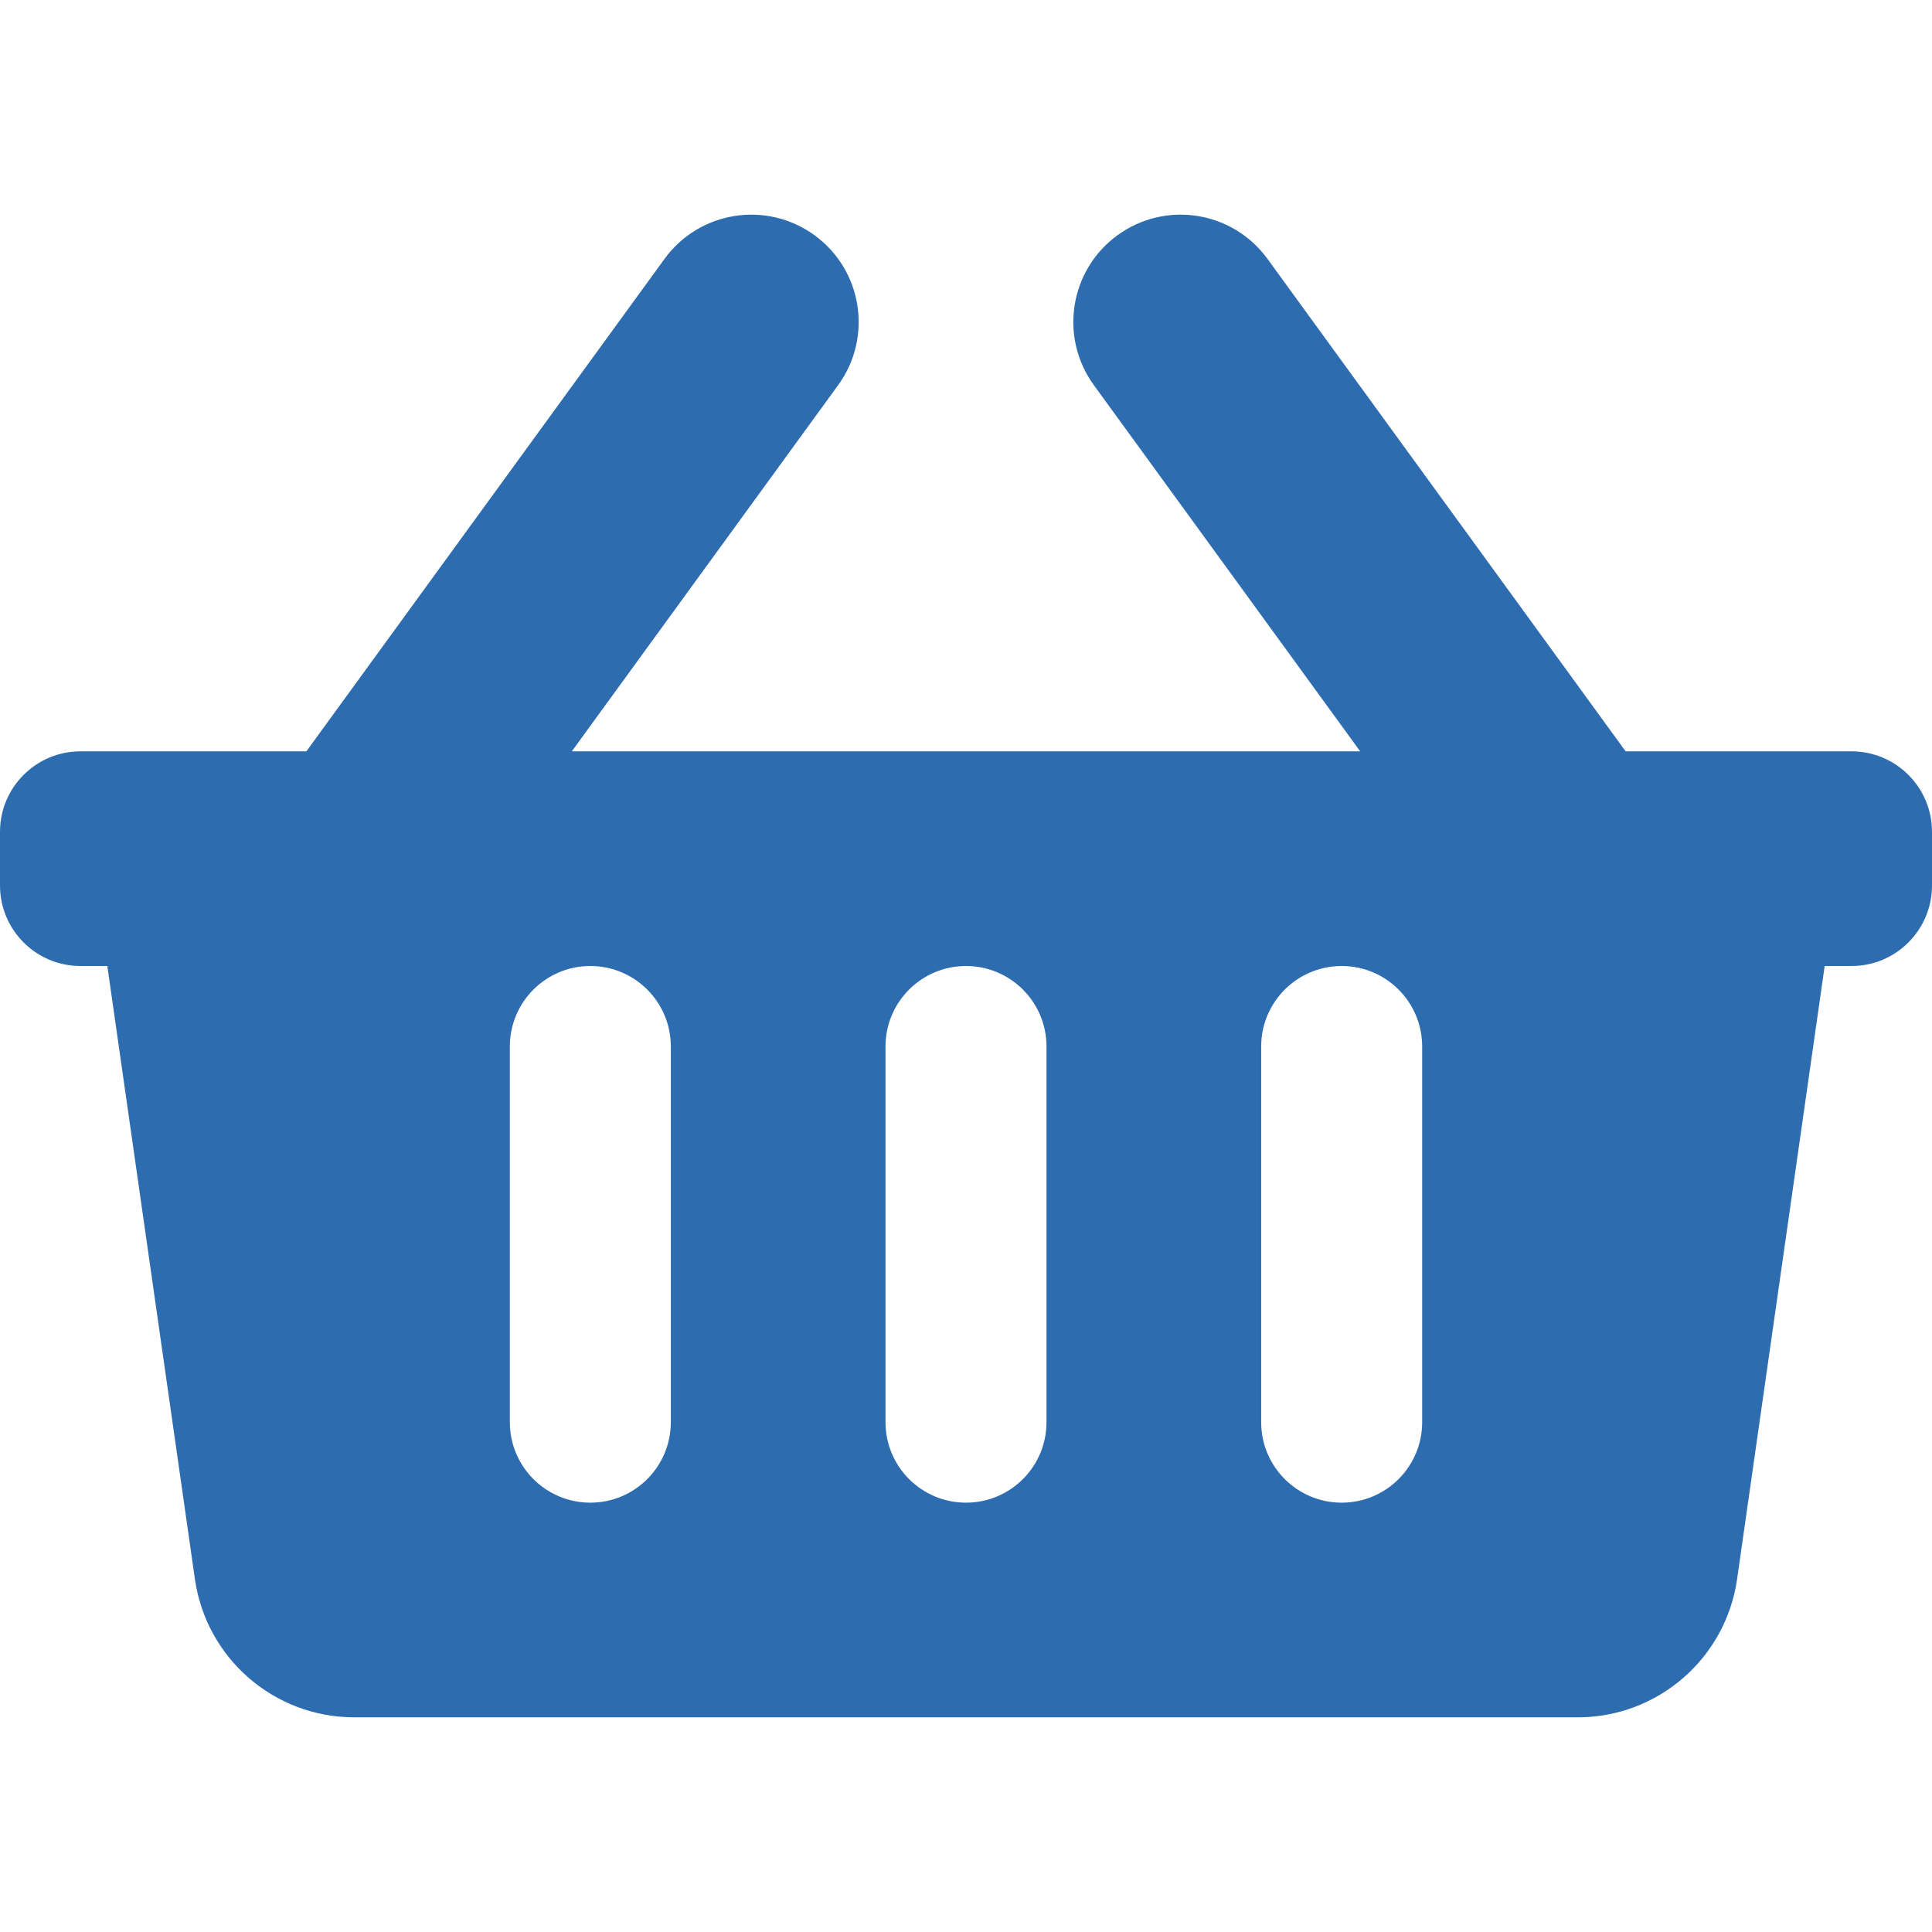 <?xml version="1.0" encoding="utf-8"?>
<!-- Generator: Adobe Illustrator 17.0.0, SVG Export Plug-In . SVG Version: 6.00 Build 0)  -->
<!DOCTYPE svg PUBLIC "-//W3C//DTD SVG 1.1//EN" "http://www.w3.org/Graphics/SVG/1.1/DTD/svg11.dtd">
<svg version="1.1" id="Layer_1" xmlns="http://www.w3.org/2000/svg" xmlns:xlink="http://www.w3.org/1999/xlink" x="0px" y="0px"
	 width="320px" height="320px" viewBox="0 0 320 320" enable-background="new 0 0 320 320" xml:space="preserve">
<path fill="#2E6CB0" d="M320,137.778v8.889c0,7.364-5.969,13.333-13.333,13.333h-4.444l-14.507,101.549
	c-1.877,13.137-13.128,22.896-26.398,22.896H58.683c-13.271,0-24.522-9.758-26.399-22.896L17.778,160h-4.444
	C5.969,160,0,154.031,0,146.667v-8.889c0-7.364,5.969-13.333,13.333-13.333h37.412l59.322-81.567
	c5.775-7.94,16.893-9.696,24.834-3.921c7.941,5.775,9.696,16.893,3.921,24.834l-44.113,60.654h130.581l-44.113-60.655
	c-5.775-7.94-4.019-19.059,3.922-24.834c7.939-5.775,19.059-4.019,24.834,3.921l59.322,81.568h37.412
	C314.031,124.444,320,130.414,320,137.778z M173.333,235.556v-62.222c0-7.364-5.969-13.333-13.333-13.333
	c-7.364,0-13.333,5.969-13.333,13.333v62.222c0,7.364,5.969,13.333,13.333,13.333C167.364,248.889,173.333,242.919,173.333,235.556z
	 M235.556,235.556v-62.222c0-7.364-5.969-13.333-13.333-13.333s-13.333,5.969-13.333,13.333v62.222
	c0,7.364,5.969,13.333,13.333,13.333S235.556,242.919,235.556,235.556z M111.111,235.556v-62.222
	c0-7.364-5.969-13.333-13.333-13.333c-7.364,0-13.333,5.969-13.333,13.333v62.222c0,7.364,5.969,13.333,13.333,13.333
	C105.142,248.889,111.111,242.919,111.111,235.556z"/>
</svg>
